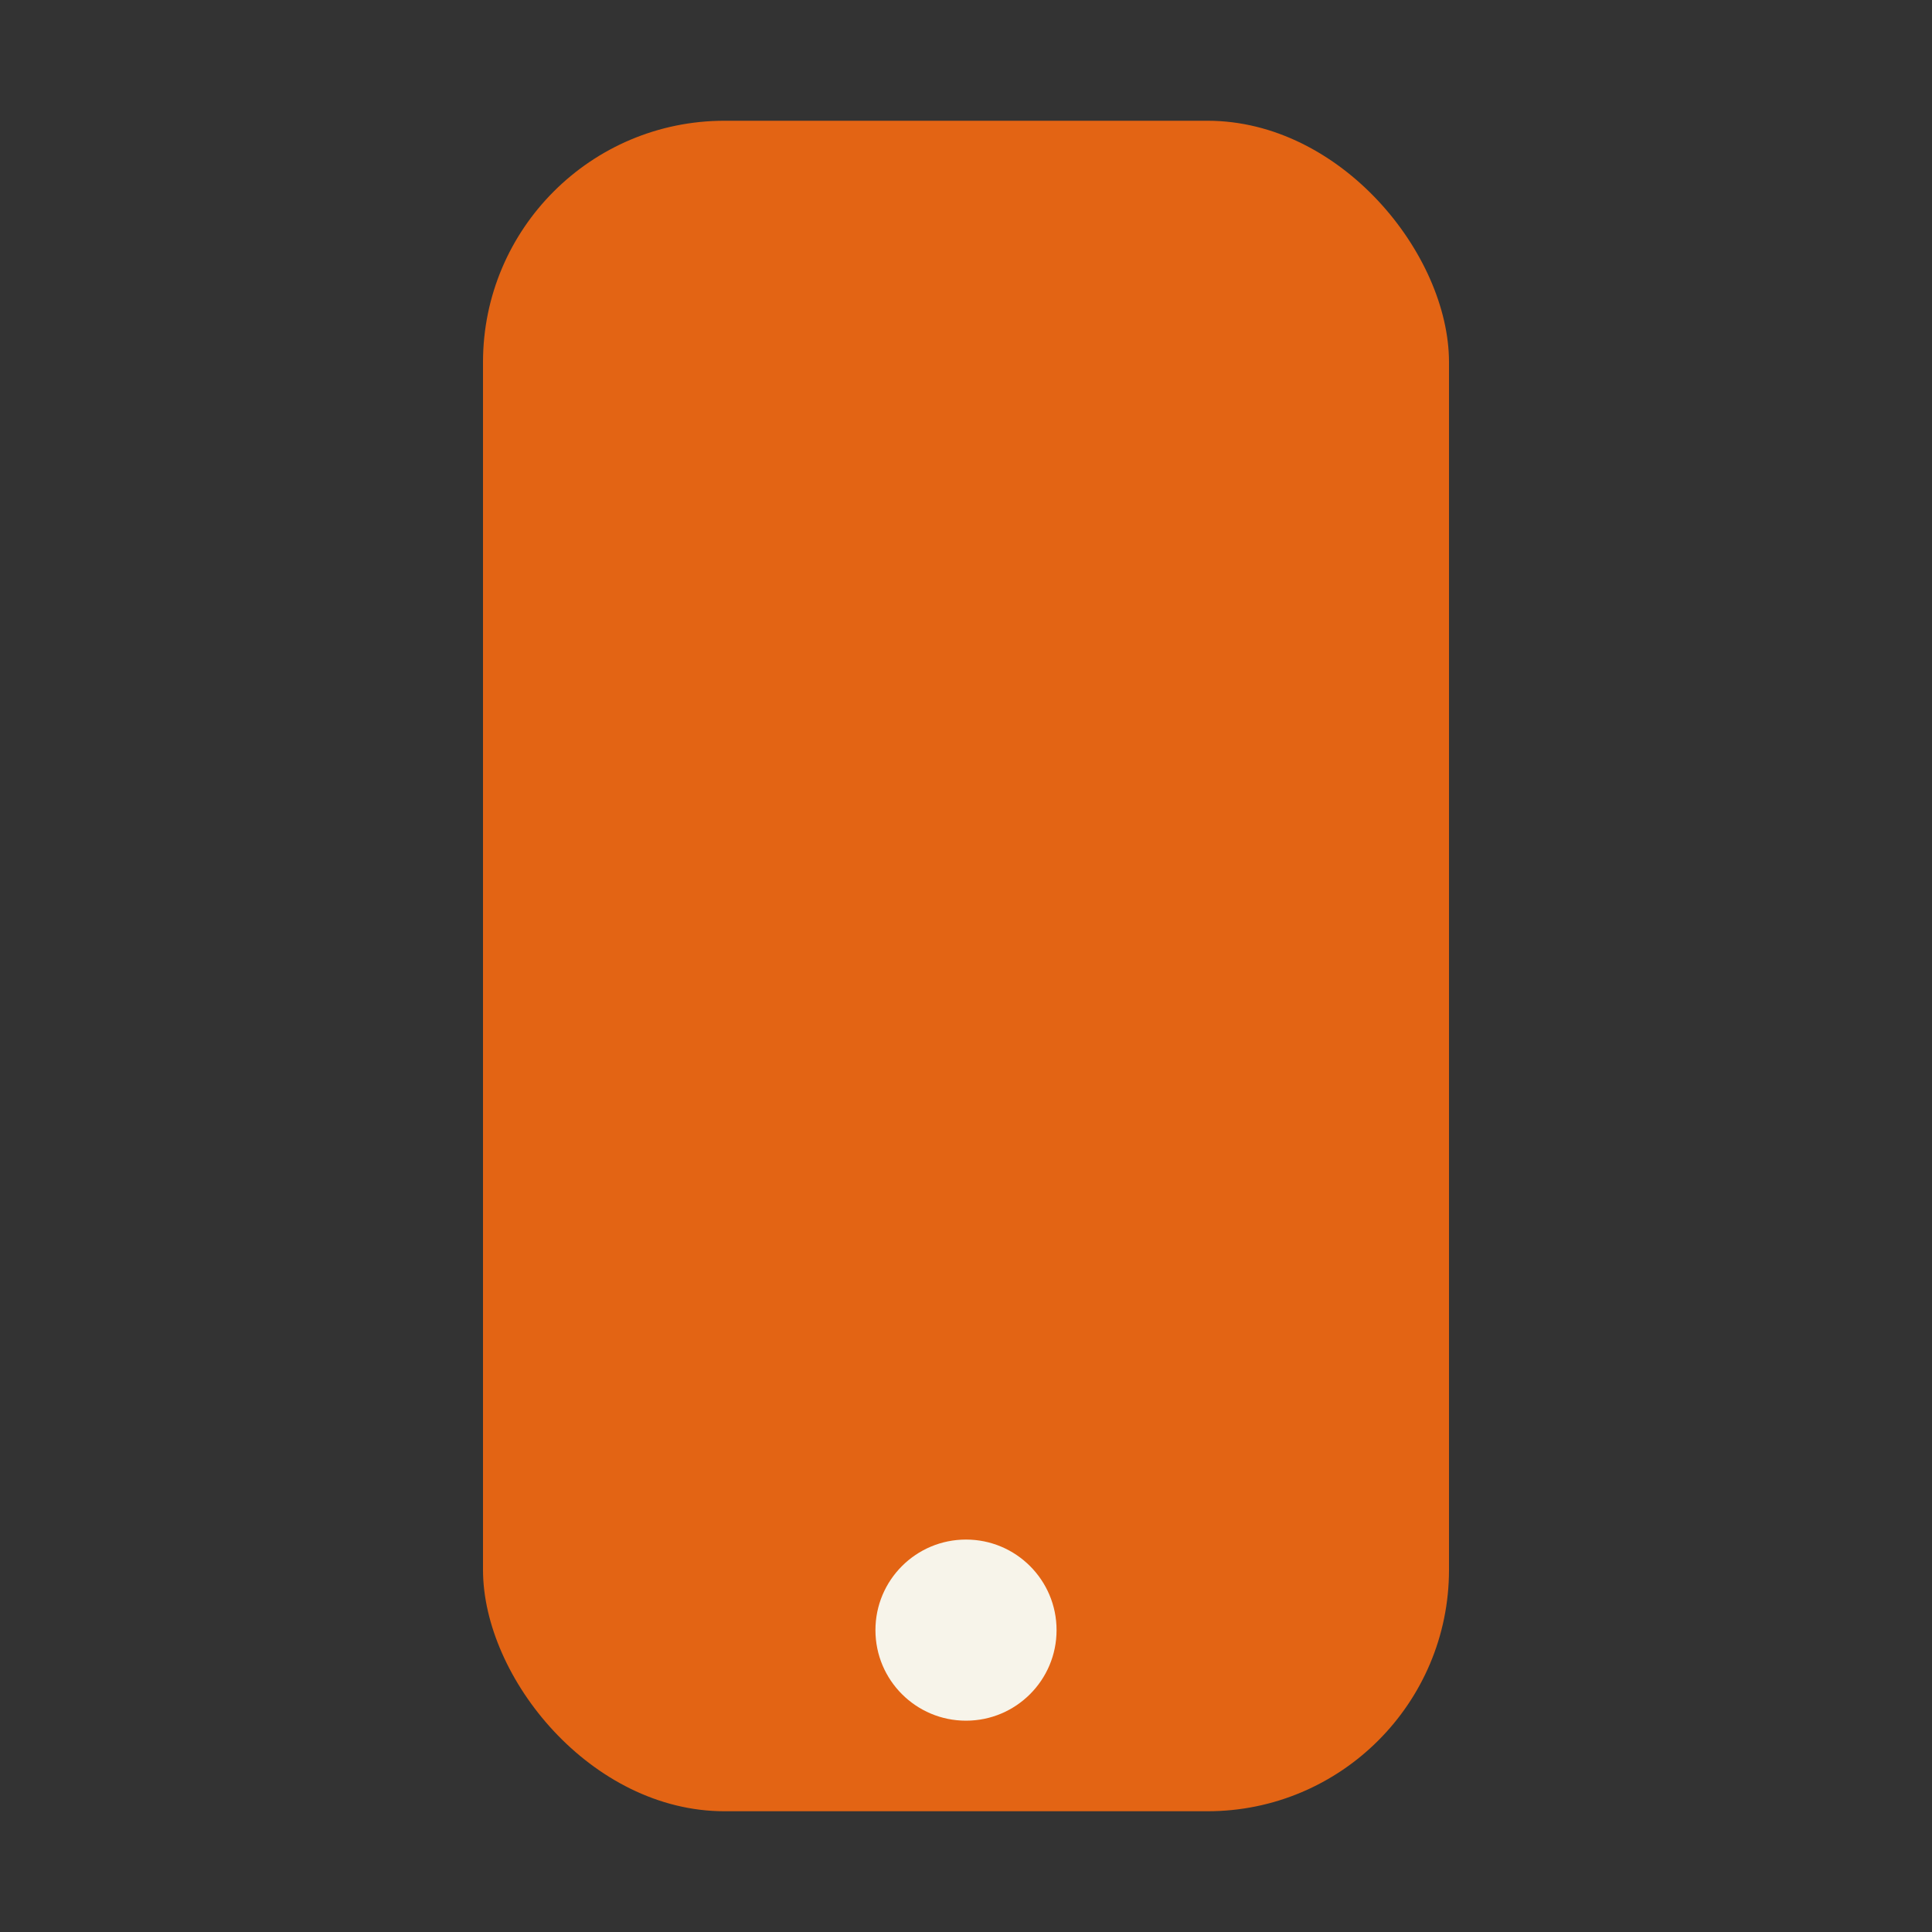 <?xml version="1.0" encoding="UTF-8"?>
<svg xmlns="http://www.w3.org/2000/svg" width="32" height="32" viewBox="0 0 32 32"><rect x="0" y="0" width="32" height="32" fill="#333333" stroke="none"/><rect x="8" y="2" width="16" height="28" rx="4" fill="#E36414"/><circle cx="16" cy="27" r="1.5" fill="#F7F4EA"/></svg>